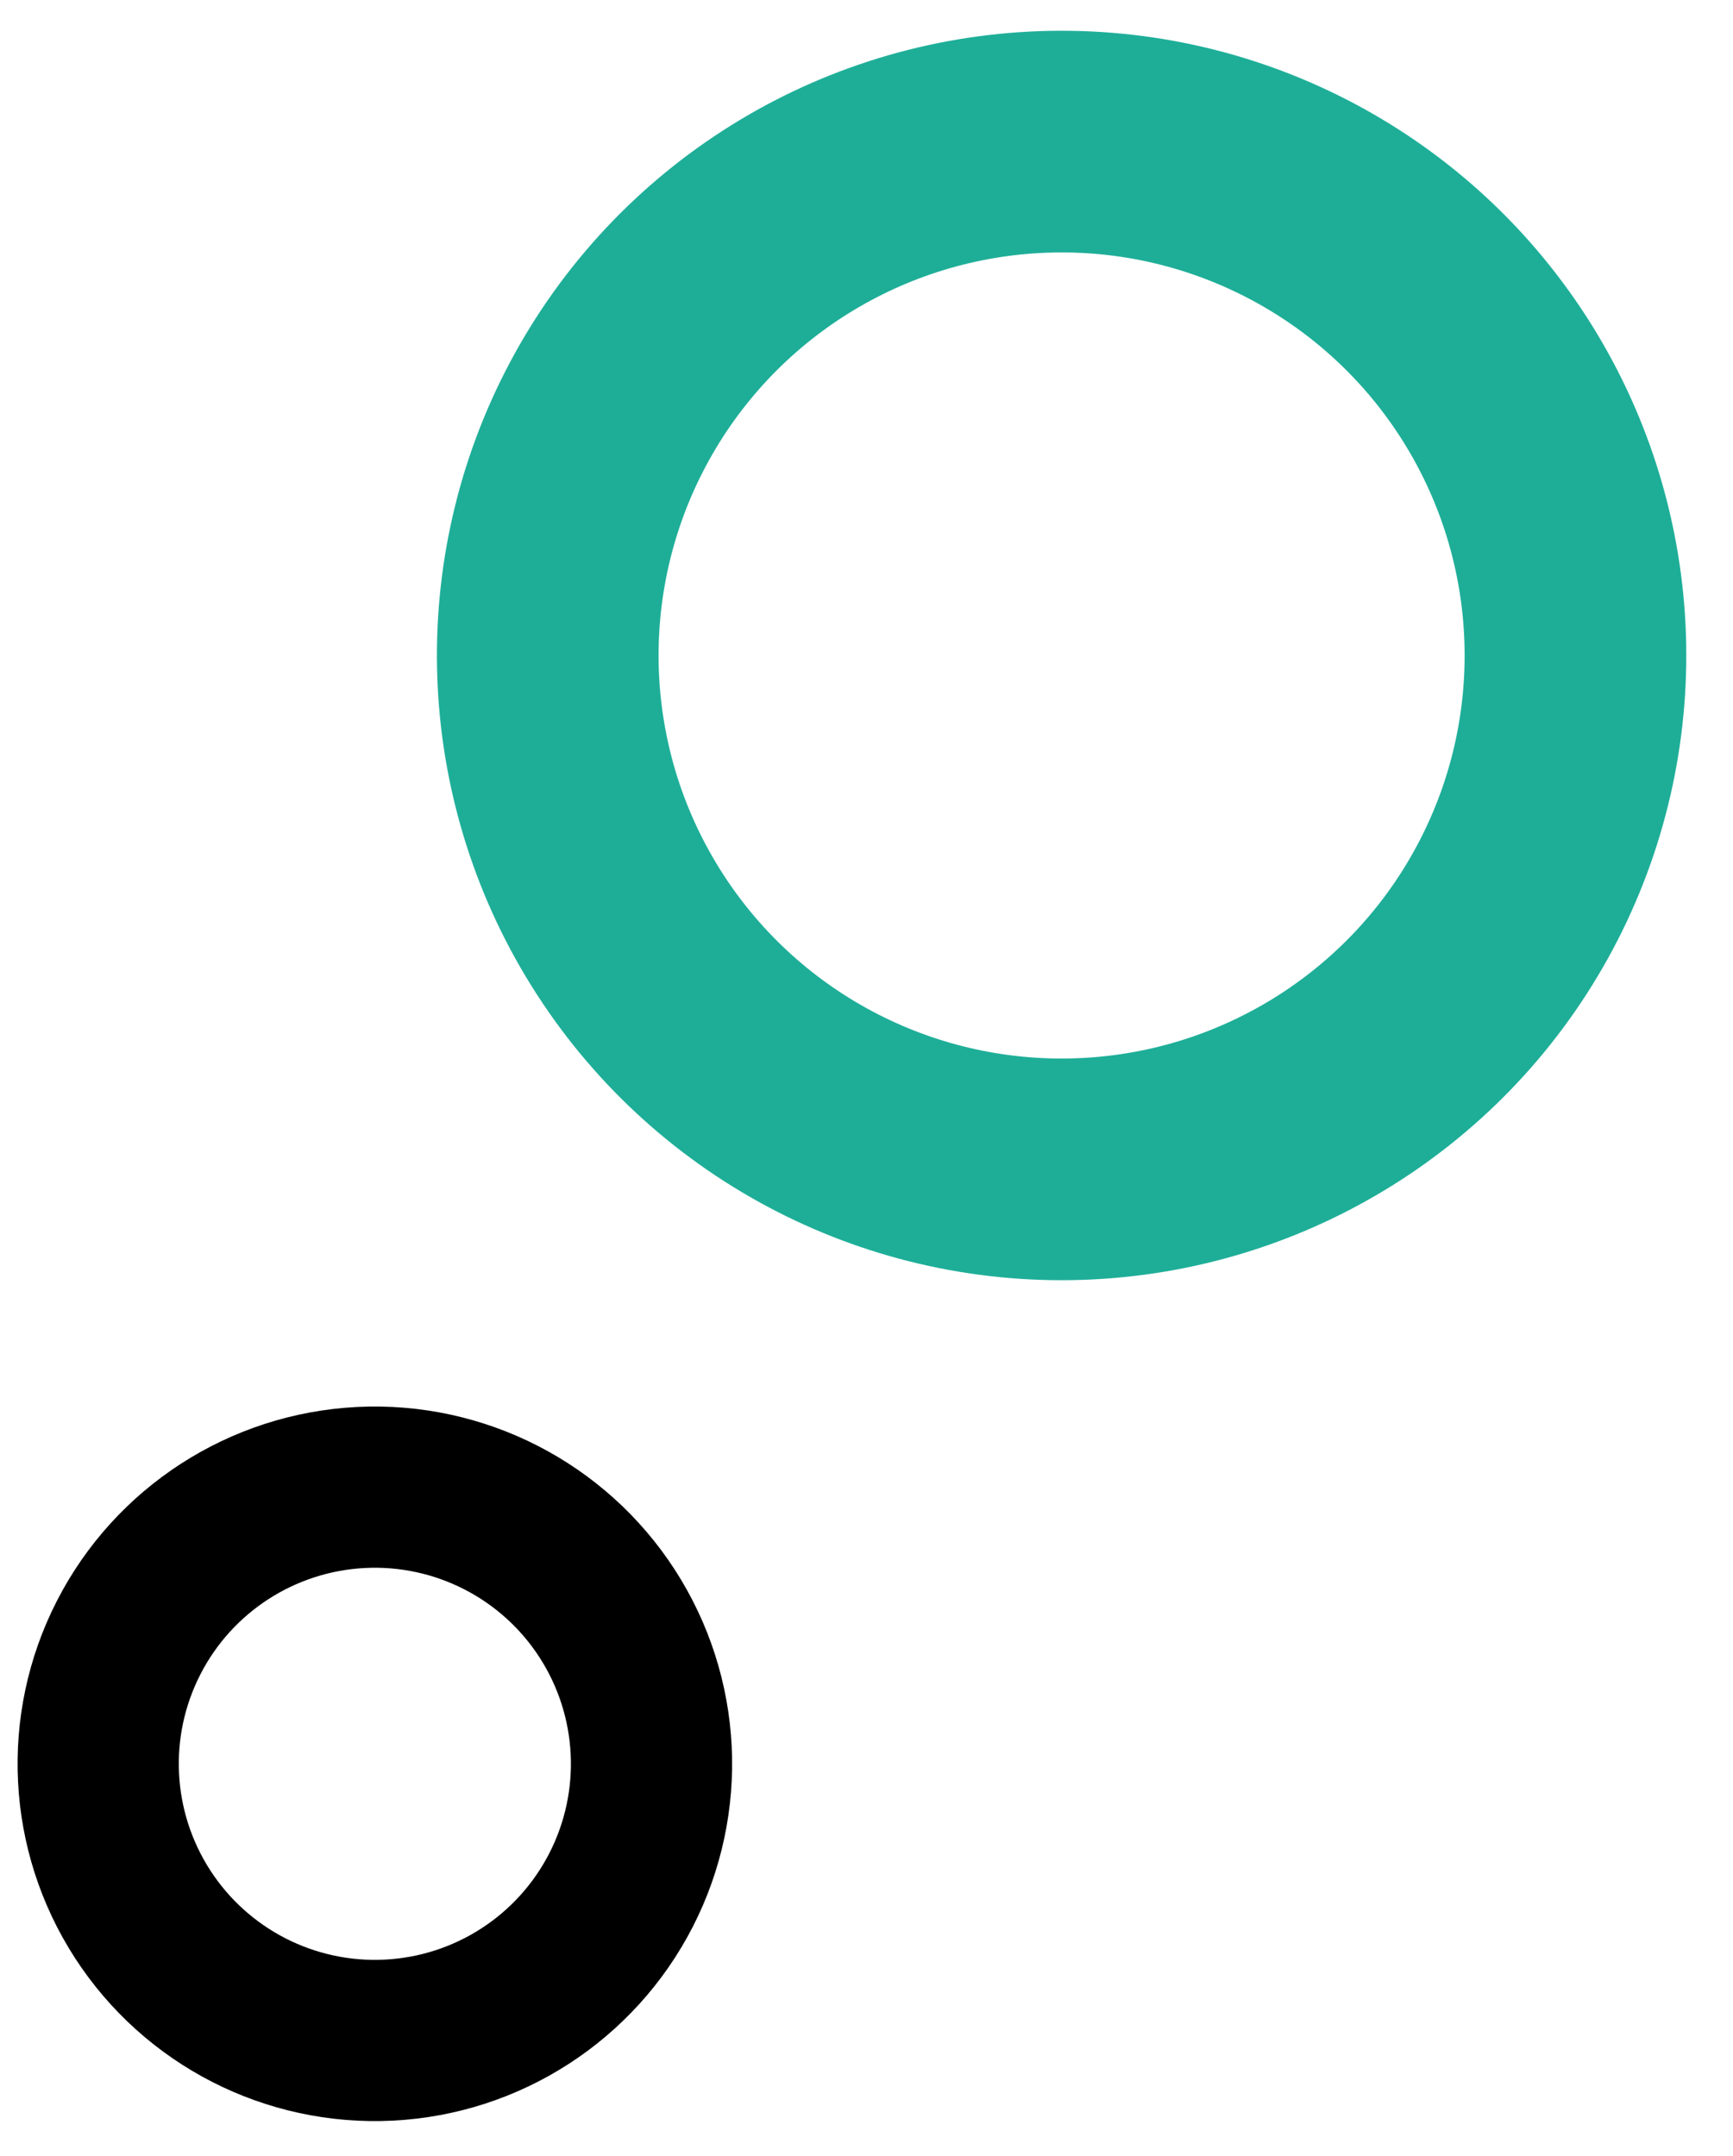 <svg xmlns="http://www.w3.org/2000/svg" width="86" height="107" viewBox="0 0 86 107" fill="none"><circle cx="52.682" cy="32.526" r="25.5" transform="rotate(-92.895 52.682 32.526)" stroke="#1EAE98" stroke-width="11"></circle><circle cx="18.602" cy="87.523" r="13.729" transform="rotate(-92.895 18.602 87.523)" stroke="black" stroke-width="8"></circle></svg>